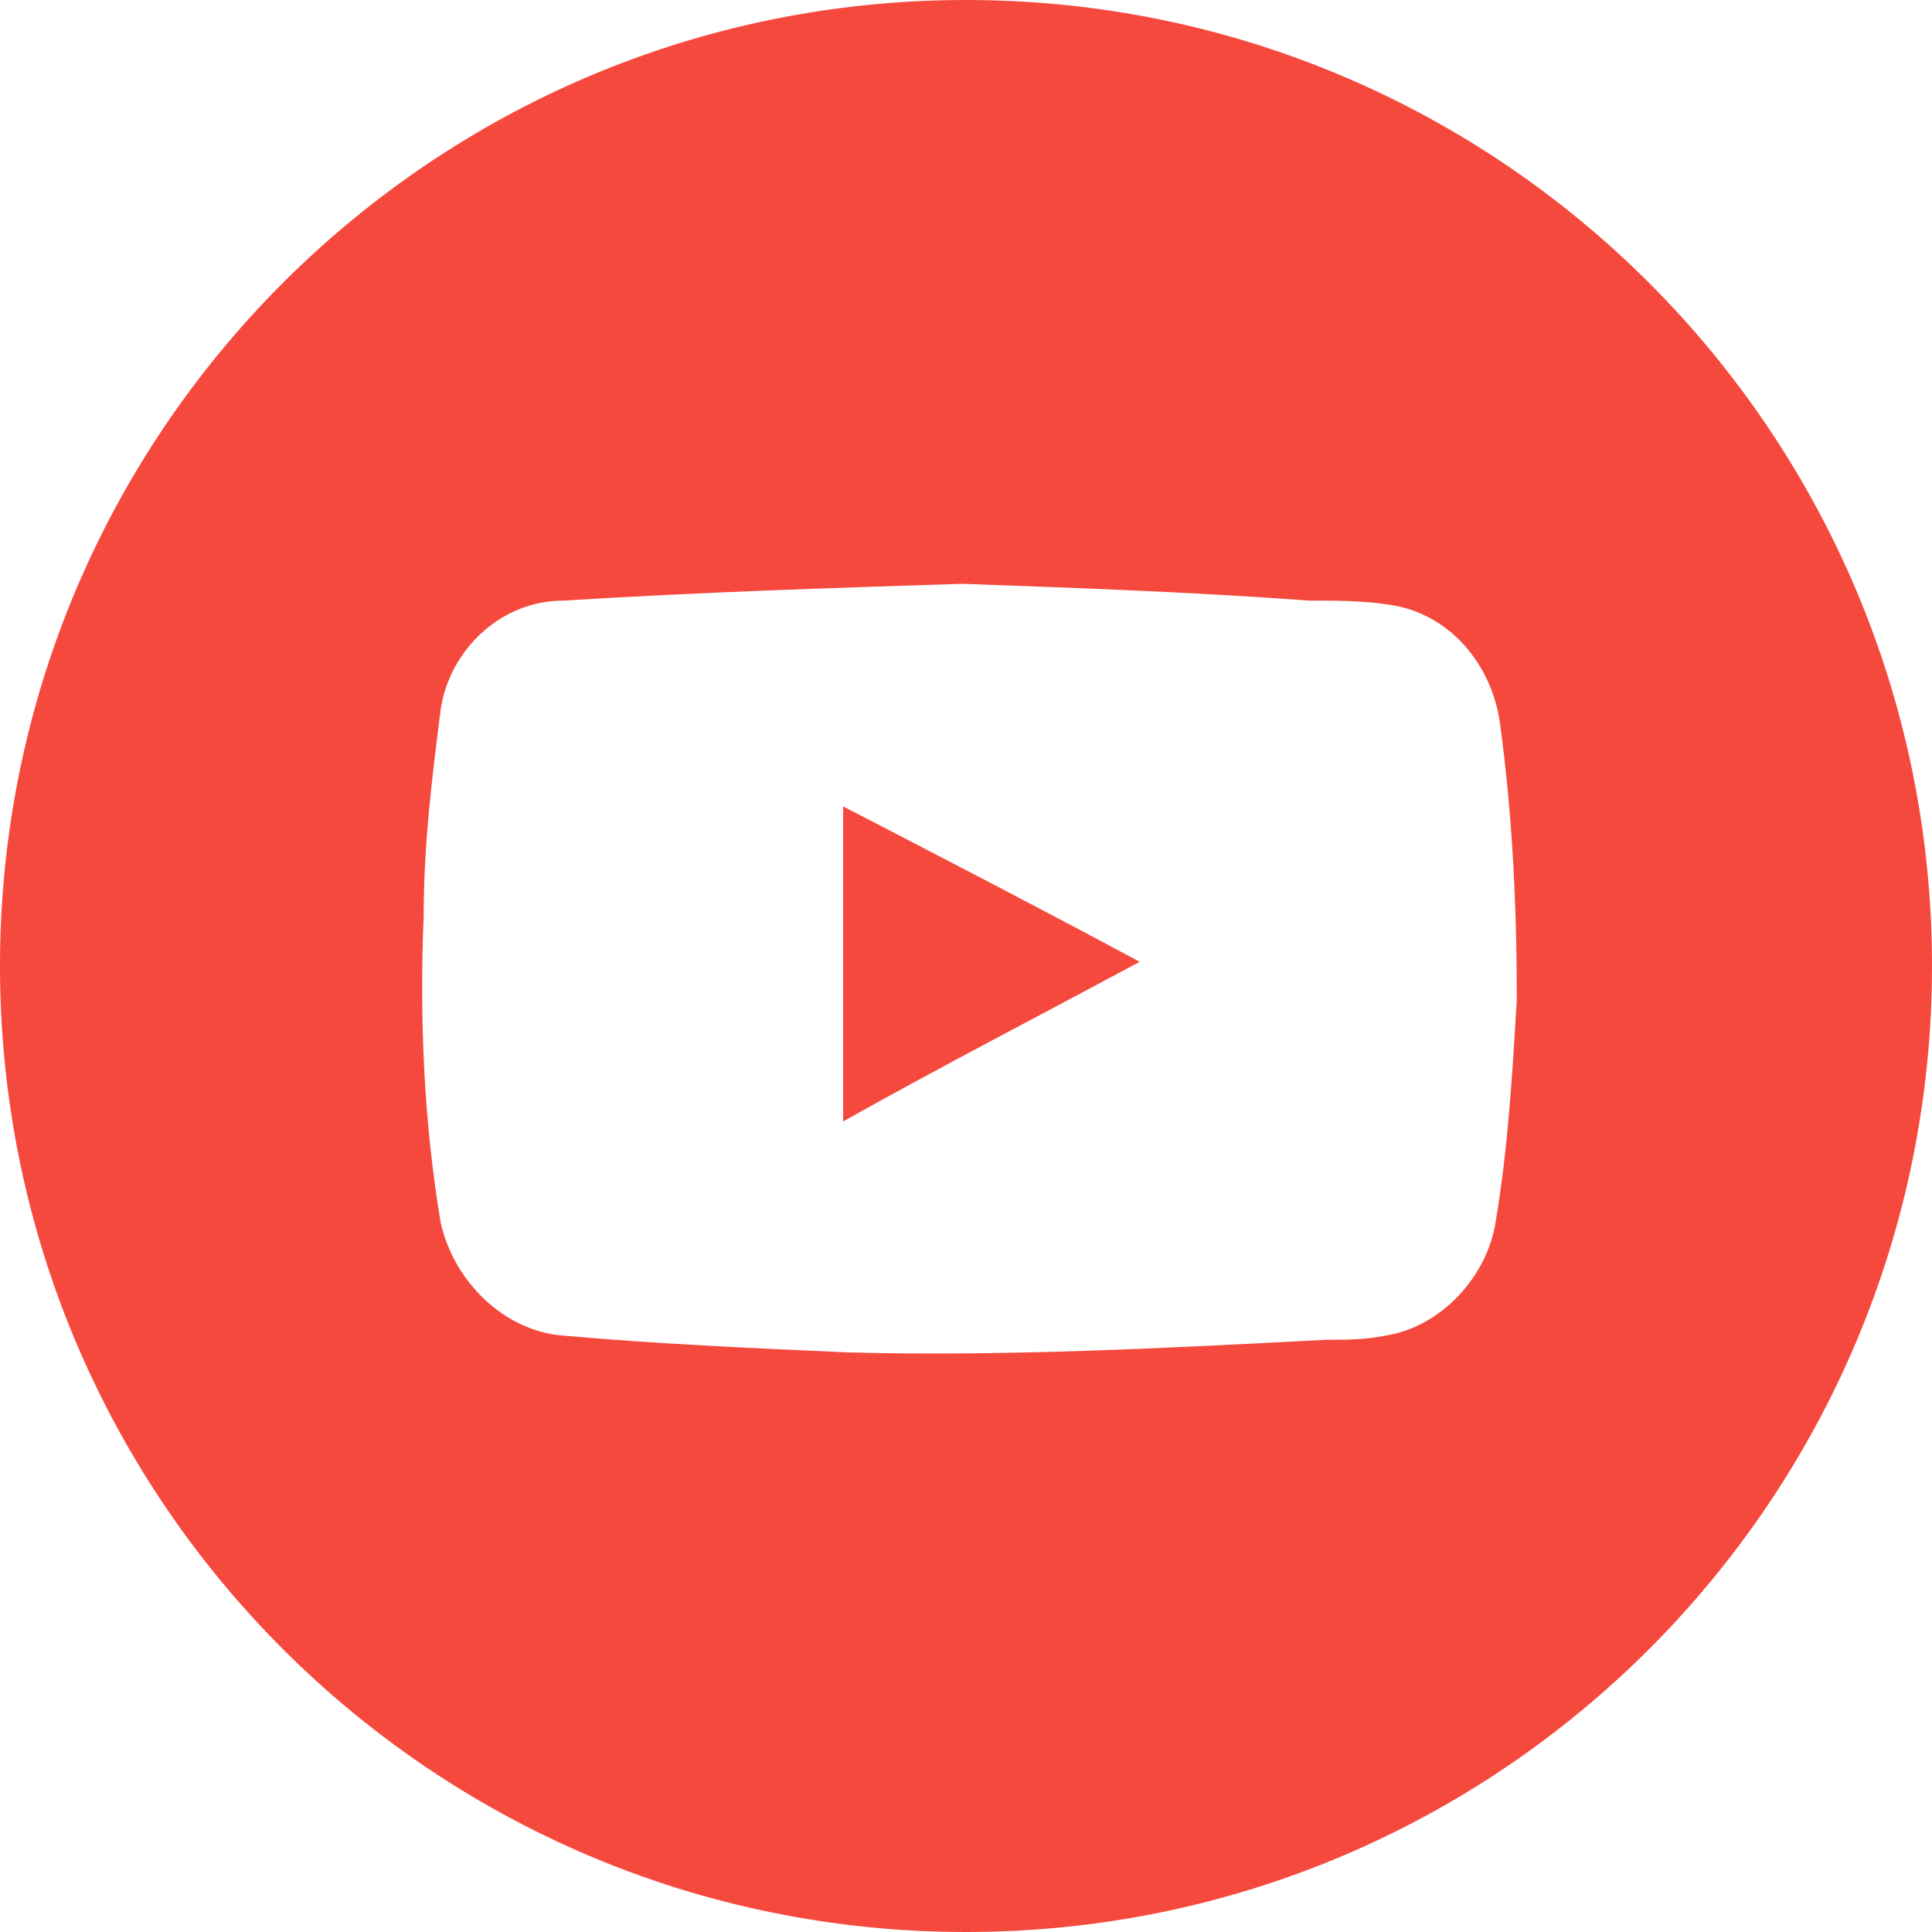<?xml version="1.0" encoding="UTF-8"?> <svg xmlns="http://www.w3.org/2000/svg" width="91" height="91" viewBox="0 0 91 91" fill="none"> <path fill-rule="evenodd" clip-rule="evenodd" d="M39.713 52.82C44.303 50.248 48.892 47.874 53.682 45.302C48.892 42.73 44.303 40.357 39.713 37.983C39.713 42.928 39.713 47.676 39.713 52.82Z" fill="#F6493E"></path> <path fill-rule="evenodd" clip-rule="evenodd" d="M45.5 0C20.355 0 0 20.376 0 45.5C0 70.624 20.355 91 45.5 91C70.645 91 91 70.624 91 45.5C91 20.376 70.645 0 45.5 0ZM70.445 57.567C70.046 60.139 67.851 62.513 65.257 62.909C64.259 63.106 63.461 63.106 62.463 63.106C54.879 63.502 47.296 63.898 39.912 63.7C35.522 63.502 30.932 63.304 26.542 62.909C23.748 62.711 21.353 60.337 20.754 57.567C19.956 52.82 19.757 47.874 19.956 43.126C19.956 39.763 20.355 36.598 20.754 33.433C21.154 30.663 23.548 28.289 26.542 28.289C32.928 27.893 39.114 27.696 45.3 27.498C50.888 27.696 56.276 27.893 61.664 28.289C62.862 28.289 64.259 28.289 65.456 28.487C68.25 28.883 70.246 31.256 70.645 34.026C71.243 38.378 71.443 42.73 71.443 47.083C71.243 50.446 71.044 54.007 70.445 57.567Z" fill="#F6493E"></path> </svg> 